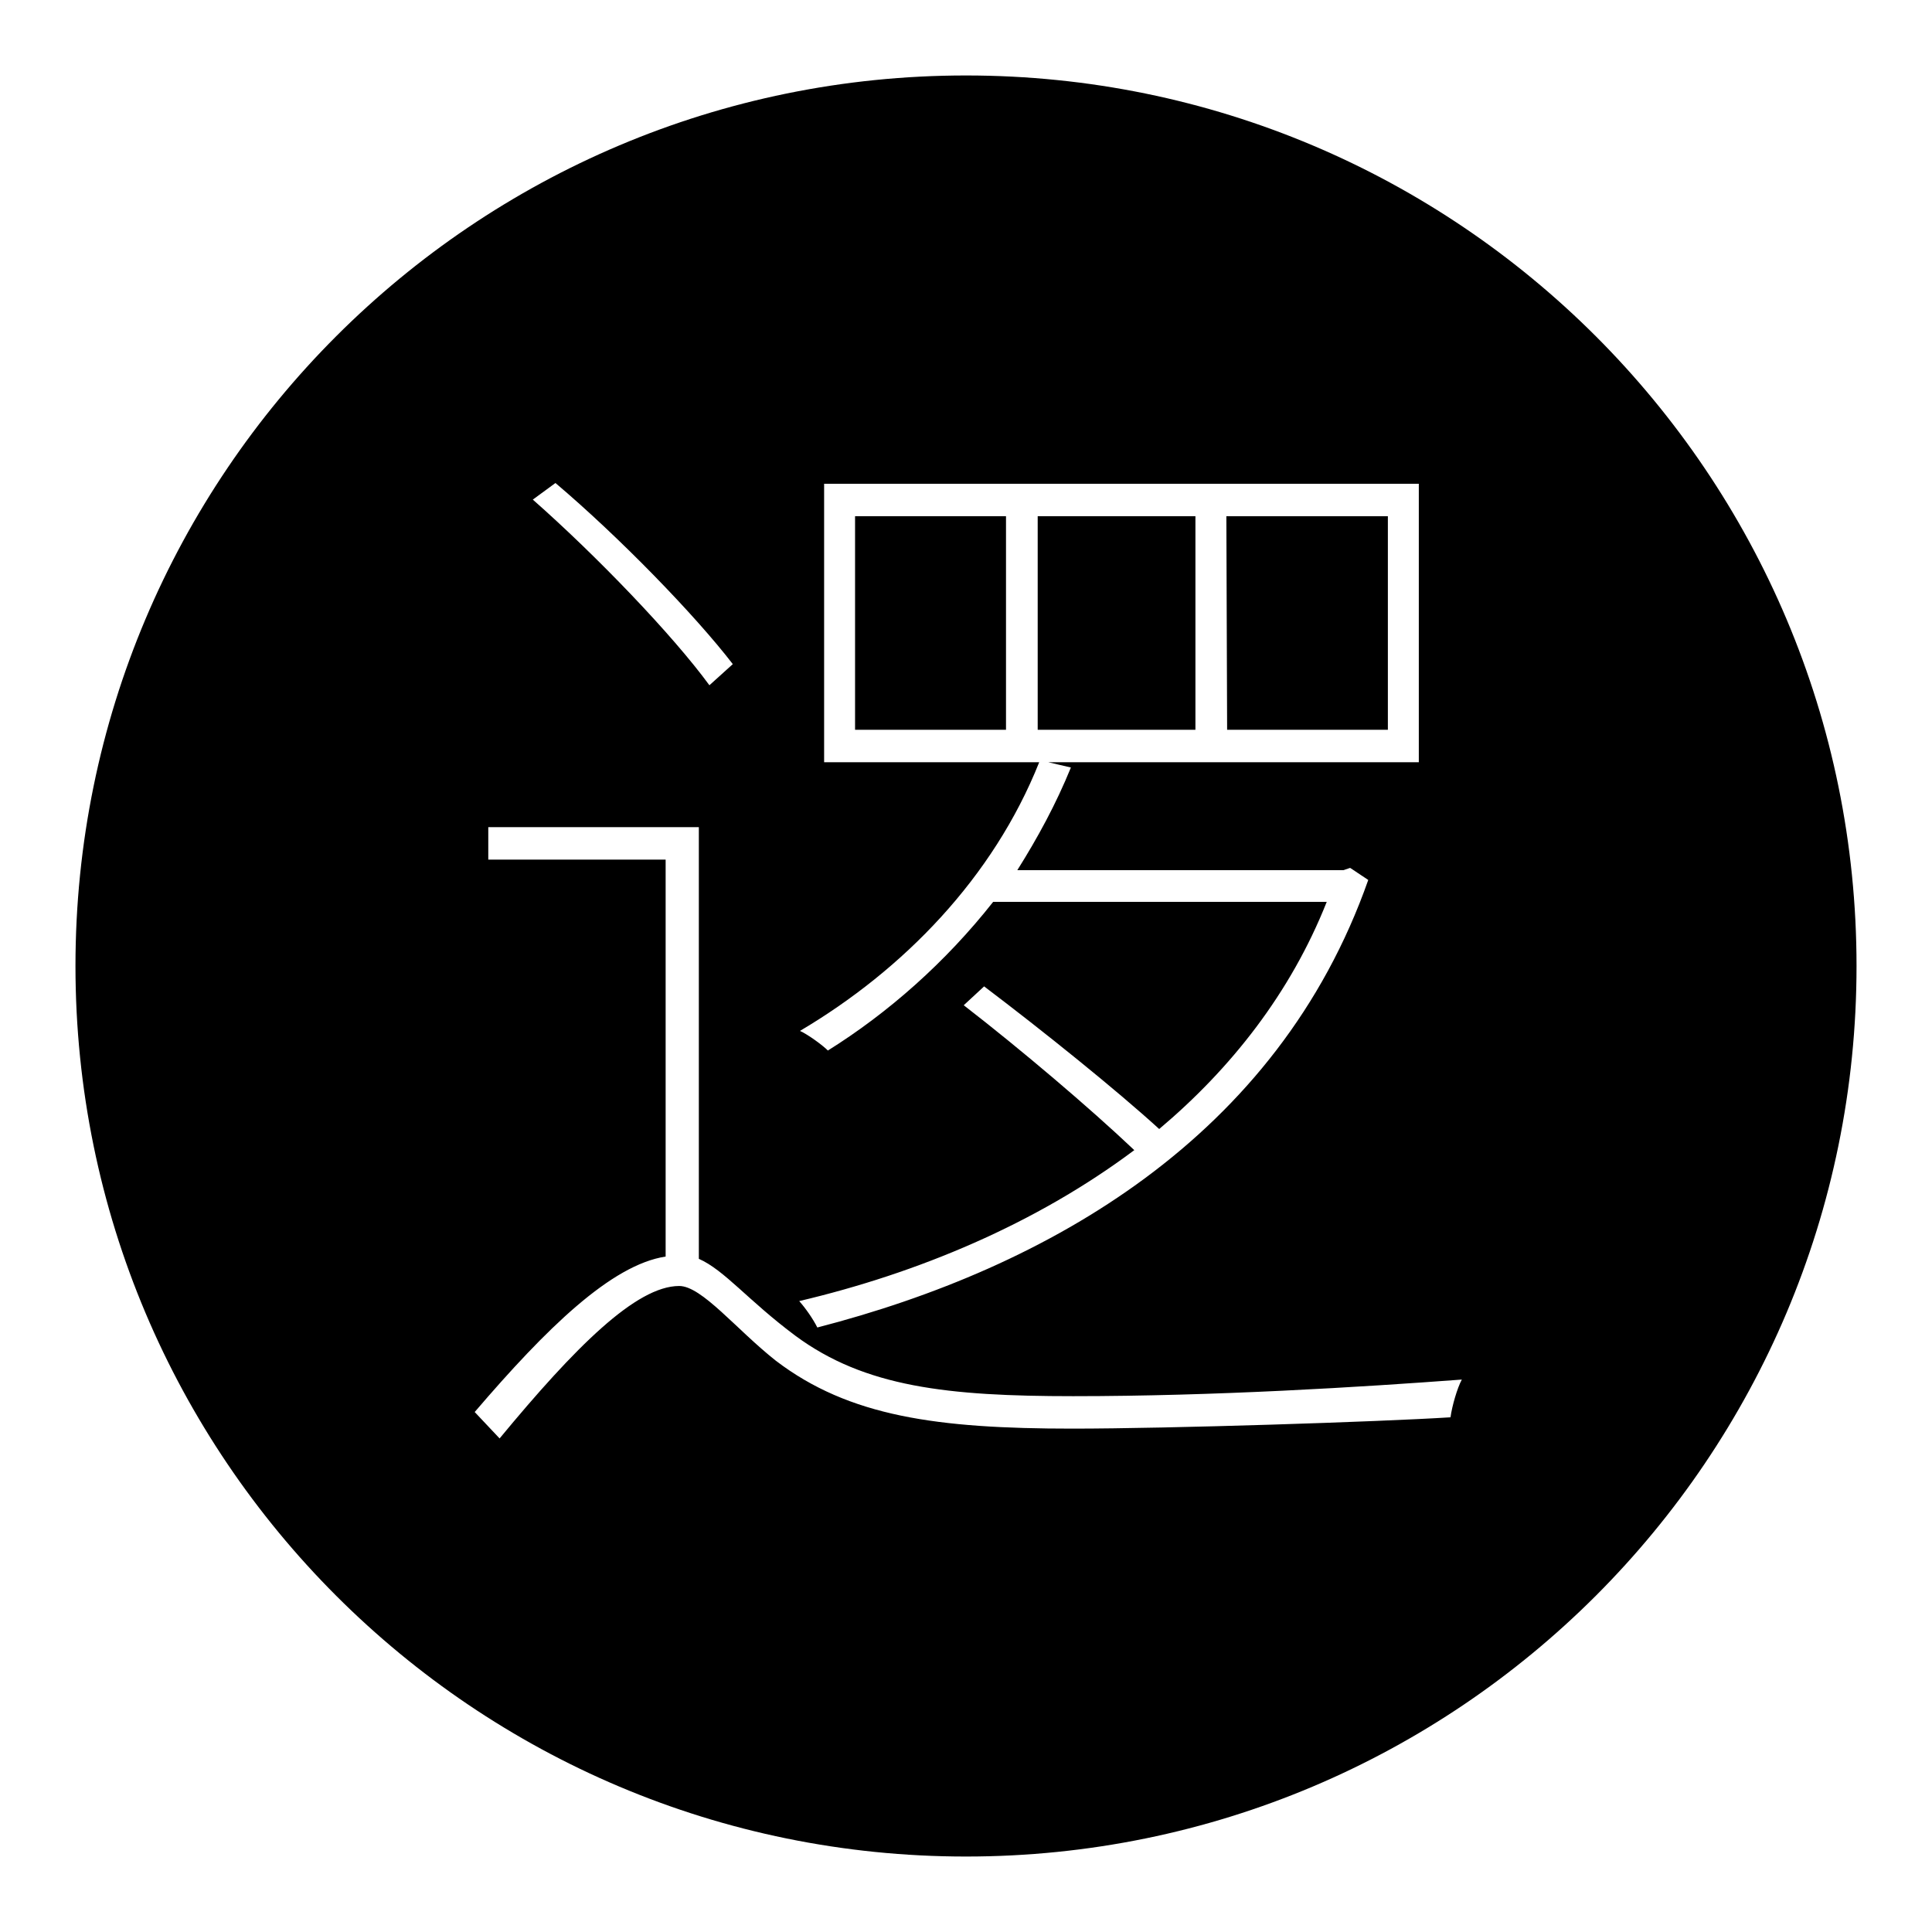 <?xml version="1.0" encoding="utf-8"?>
<!-- Svg Vector Icons : http://www.onlinewebfonts.com/icon -->
<!DOCTYPE svg PUBLIC "-//W3C//DTD SVG 1.1//EN" "http://www.w3.org/Graphics/SVG/1.1/DTD/svg11.dtd">
<svg version="1.1" xmlns="http://www.w3.org/2000/svg" xmlns:xlink="http://www.w3.org/1999/xlink" x="0px" y="0px" viewBox="0 0 256 256" enable-background="new 0 0 256 256" xml:space="preserve">
<g><g><path fill="#000000" d="M162.5,68.4h21.4v28.3h-21.3L162.5,68.4L162.5,68.4z"/><path fill="#000000" d="M137.5,68.4h20.9v28.3h-20.9V68.4z"/><path fill="#000000" d="M113.3,68.4h20v28.3h-20V68.4z"/><path fill="#000000" d="M128,10C62.8,10,10,62.8,10,128c0,65.2,52.8,118,118,118c65.2,0,118-52.8,118-118C246,62.8,193.2,10,128,10z M127.7,133.2l2.7-2.5c7.8,5.9,17.5,13.7,23.2,18.9c9.5-8,17.4-18,22.2-30.1h-44.2c-6.3,8-13.9,14.7-21.9,19.7c-0.7-0.7-2.6-2.1-3.7-2.6c13.7-8.1,25.6-20.3,31.7-35.6h-28.5V64.1H188V101h-49.1l3,0.7c-2,4.9-4.4,9.3-7.1,13.6H178l0.9-0.3l2.4,1.6c-12,34.1-42.4,51.4-73,59.3c-0.6-1.2-1.6-2.6-2.4-3.5c15.7-3.7,31.3-10.2,44.4-20C144.4,146.8,135.2,139,127.7,133.2z M73.6,64c8.5,7.2,18.5,17.5,23.5,24l-3.1,2.8C89.1,84.1,79,73.6,70.6,66.2L73.6,64z M192.2,187.8c-9.5,0.6-37.3,1.5-50.1,1.5c-17.9,0-29.6-1.6-39.3-9c-5.2-4.1-9.8-9.9-12.8-9.9c-5.7,0-13.8,8.1-23.8,20.2l-3.3-3.5c9.5-11.1,18.1-19.5,25.3-20.6v-52.6H64.7v-4.3h27.9v57.2c3.4,1.5,6.5,5.5,12.8,10.2c9.2,6.8,20.2,8,36.8,8c18.8,0,38.1-1.2,51.5-2.2C193.1,183.9,192.4,186.3,192.2,187.8z"/></g></g>
</svg>